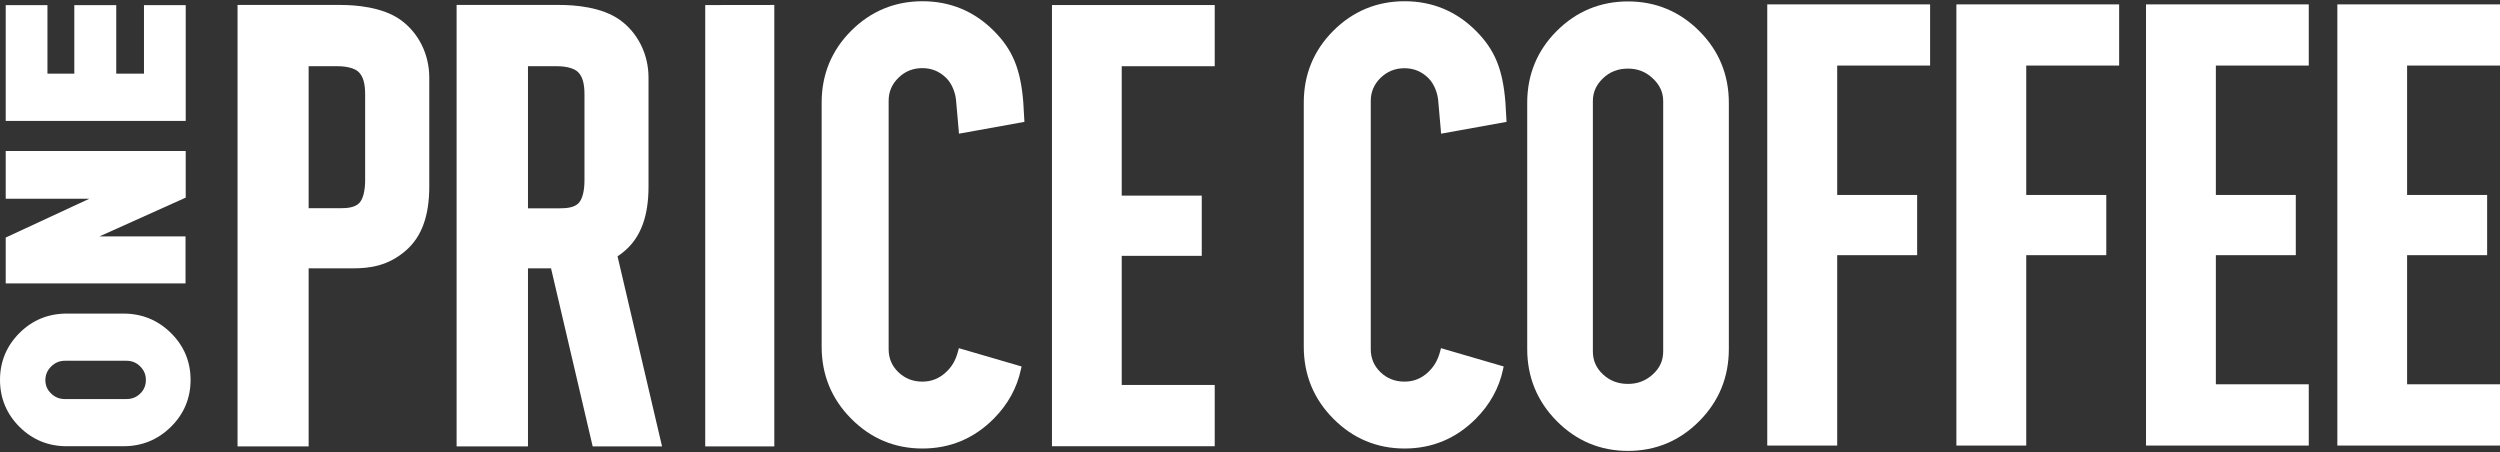 <svg xmlns="http://www.w3.org/2000/svg" width="840" height="152" viewBox="0 0 840 152" fill="none">
  <rect x="0" y="0" width="840" height="152" fill="#333333" stroke="none"/>
  <path d="M333.897 10.341C327.303 3.745 319.235 0.416 309.95 0.416C300.665 0.416 292.596 3.745 286.002 10.341C279.406 16.936 276.076 25.036 276.076 34.449V116.507C276.076 125.919 279.406 134.051 286.002 140.679C292.596 147.338 300.633 150.7 309.95 150.7C319.235 150.7 327.27 147.338 333.897 140.679C338.636 135.908 341.71 130.337 343.022 124.126L343.246 123.134L322.18 116.986L321.892 118.075C321.091 121.053 319.907 123.134 317.889 125.023C315.617 127.168 312.991 128.225 309.917 128.225C306.716 128.225 304.059 127.168 301.85 125.055C299.673 122.942 298.584 120.413 298.584 117.307V33.841C298.584 30.863 299.64 28.334 301.85 26.157C304.059 23.98 306.716 22.891 309.917 22.891C312.991 22.891 315.617 23.948 317.889 26.157C320.003 28.206 321.091 31.503 321.251 33.904C321.316 34.769 322.116 43.702 322.116 43.702L322.211 44.918L344.207 40.948L343.823 34.353C342.926 23.179 340.237 16.68 333.897 10.341Z" fill="white"/>
  <path d="M103.702 90.16H118.685C124.063 90.16 130.403 89.423 136.454 84.109C141.705 79.498 144.234 72.486 144.234 62.722V26.031C144.234 18.219 140.616 10.983 134.565 6.661C128.45 2.307 119.357 1.667 114.458 1.667H79.817V149.998H103.702V90.16ZM122.687 31.666V60.512C122.687 64.066 122.014 66.756 120.798 68.132C119.357 69.733 116.7 69.957 114.523 69.957H103.702V22.253H113.594C115.996 22.253 119.101 22.765 120.542 24.238C122.014 25.679 122.687 28.048 122.687 31.666Z" fill="white"/>
  <path d="M408.143 22.249V1.695H353.459V149.93H408.143V129.344H376.895V85.962H403.789V65.727H376.895V22.249H408.143Z" fill="white"/>
  <path d="M22.379 149.932H41.525C47.704 149.932 53.083 147.724 57.437 143.402C61.823 139.079 64.033 133.764 64.033 127.649C64.033 121.534 61.823 116.219 57.437 111.897C53.083 107.575 47.704 105.366 41.525 105.366H22.379C16.2 105.366 10.854 107.575 6.531 111.897C2.209 116.219 0 121.534 0 127.649C0 133.764 2.209 139.079 6.531 143.402C10.854 147.724 16.2 149.932 22.379 149.932ZM17.193 123.135C18.505 121.854 20.01 121.214 21.803 121.214H42.486C44.343 121.214 45.879 121.854 47.128 123.135C48.409 124.416 49.017 125.92 49.017 127.649C49.017 129.474 48.409 130.979 47.128 132.228C45.847 133.476 44.343 134.084 42.454 134.084H21.771C19.978 134.084 18.473 133.476 17.161 132.196C15.848 130.947 15.24 129.474 15.24 127.649C15.272 125.888 15.912 124.416 17.193 123.135Z" fill="white"/>
  <path d="M62.399 1.727H48.376V24.747H39.059V1.727H24.972V24.747H15.943V1.727H1.92V40.627H62.399V1.727Z" fill="white"/>
  <path d="M62.335 79.43H33.424L62.399 66.4V50.743H1.92V66.784H29.998L1.92 79.814V95.214H62.335V79.43Z" fill="white"/>
  <path d="M260.165 1.667L236.953 1.699V149.998H260.165V1.667Z" fill="white"/>
  <path d="M210.121 84.109C215.372 79.498 217.901 72.486 217.901 62.722V26.031C217.901 18.219 214.283 10.983 208.232 6.661C202.117 2.307 193.025 1.667 188.126 1.667H153.42V149.998H177.4V90.16H185.149L199.14 149.998H222.448L207.495 86.126C208.488 85.485 209.32 84.813 210.121 84.109ZM177.4 22.253H187.294C189.695 22.253 192.8 22.765 194.241 24.238C195.714 25.711 196.386 28.08 196.386 31.698V60.544C196.386 64.098 195.714 66.788 194.498 68.164C193.056 69.765 190.367 69.989 188.222 69.989H177.4V22.253Z" fill="white"/>
  <path d="M785.349 149.707H840.001V129.121H808.785V85.739H835.678V65.505H808.785V22.026H840.001V1.472H785.349V149.707Z" fill="white"/>
  <path d="M721.059 149.707H775.742V129.121H744.527V85.739H771.388V65.505H744.527V22.026H775.742V1.472H721.059V149.707Z" fill="white"/>
  <path d="M657.348 149.707H680.816V85.739H707.709V65.505H680.816V22.026H712.031V1.472H657.348V149.707Z" fill="white"/>
  <path d="M593.798 149.707H617.298V85.739H644.159V65.505H617.298V22.026H648.514V1.472H593.798V149.707Z" fill="white"/>
  <path d="M547.019 0.479C537.735 0.479 529.666 3.809 523.071 10.404C516.475 17 513.146 25.1 513.146 34.513V117.274C513.146 126.688 516.475 134.82 523.071 141.479C529.666 148.138 537.702 151.5 547.019 151.5C556.304 151.5 564.372 148.138 570.967 141.479C577.563 134.851 580.892 126.688 580.892 117.274V34.544C580.892 25.132 577.563 17.032 570.967 10.436C564.372 3.841 556.336 0.479 547.019 0.479ZM535.205 33.968C535.205 30.991 536.326 28.493 538.599 26.316C540.904 24.107 543.657 23.051 547.019 23.051C550.253 23.051 552.974 24.107 555.343 26.348C557.68 28.525 558.833 31.023 558.833 34V118.075C558.833 121.148 557.68 123.677 555.343 125.791C552.974 127.936 550.253 128.993 547.019 128.993C543.657 128.993 540.904 127.936 538.599 125.791C536.326 123.677 535.205 121.148 535.205 118.075V33.968Z" fill="white"/>
  <path d="M463.843 26.189C466.084 24.012 468.709 22.923 471.911 22.923C474.984 22.923 477.61 23.98 479.883 26.189C481.996 28.238 483.084 31.535 483.245 33.905C483.309 34.769 484.109 43.702 484.109 43.702L484.205 44.918L506.201 40.948L505.816 34.353C504.919 23.179 502.23 16.68 495.891 10.341C489.296 3.745 481.228 0.416 471.943 0.416C462.658 0.416 454.59 3.745 447.995 10.341C441.399 16.936 438.069 25.036 438.069 34.449V116.507C438.069 125.919 441.399 134.051 447.995 140.679C454.59 147.338 462.658 150.7 471.943 150.7C481.228 150.7 489.263 147.338 495.891 140.679C500.629 135.908 503.703 130.337 505.015 124.126L505.24 123.134L484.173 116.986L483.885 118.075C483.085 121.053 481.868 123.134 479.883 125.023C477.61 127.168 475.017 128.225 471.911 128.225C468.709 128.225 466.052 127.168 463.843 125.055C461.666 122.942 460.577 120.413 460.577 117.307V33.841C460.577 30.927 461.666 28.334 463.843 26.189Z" fill="white"/>
</svg>